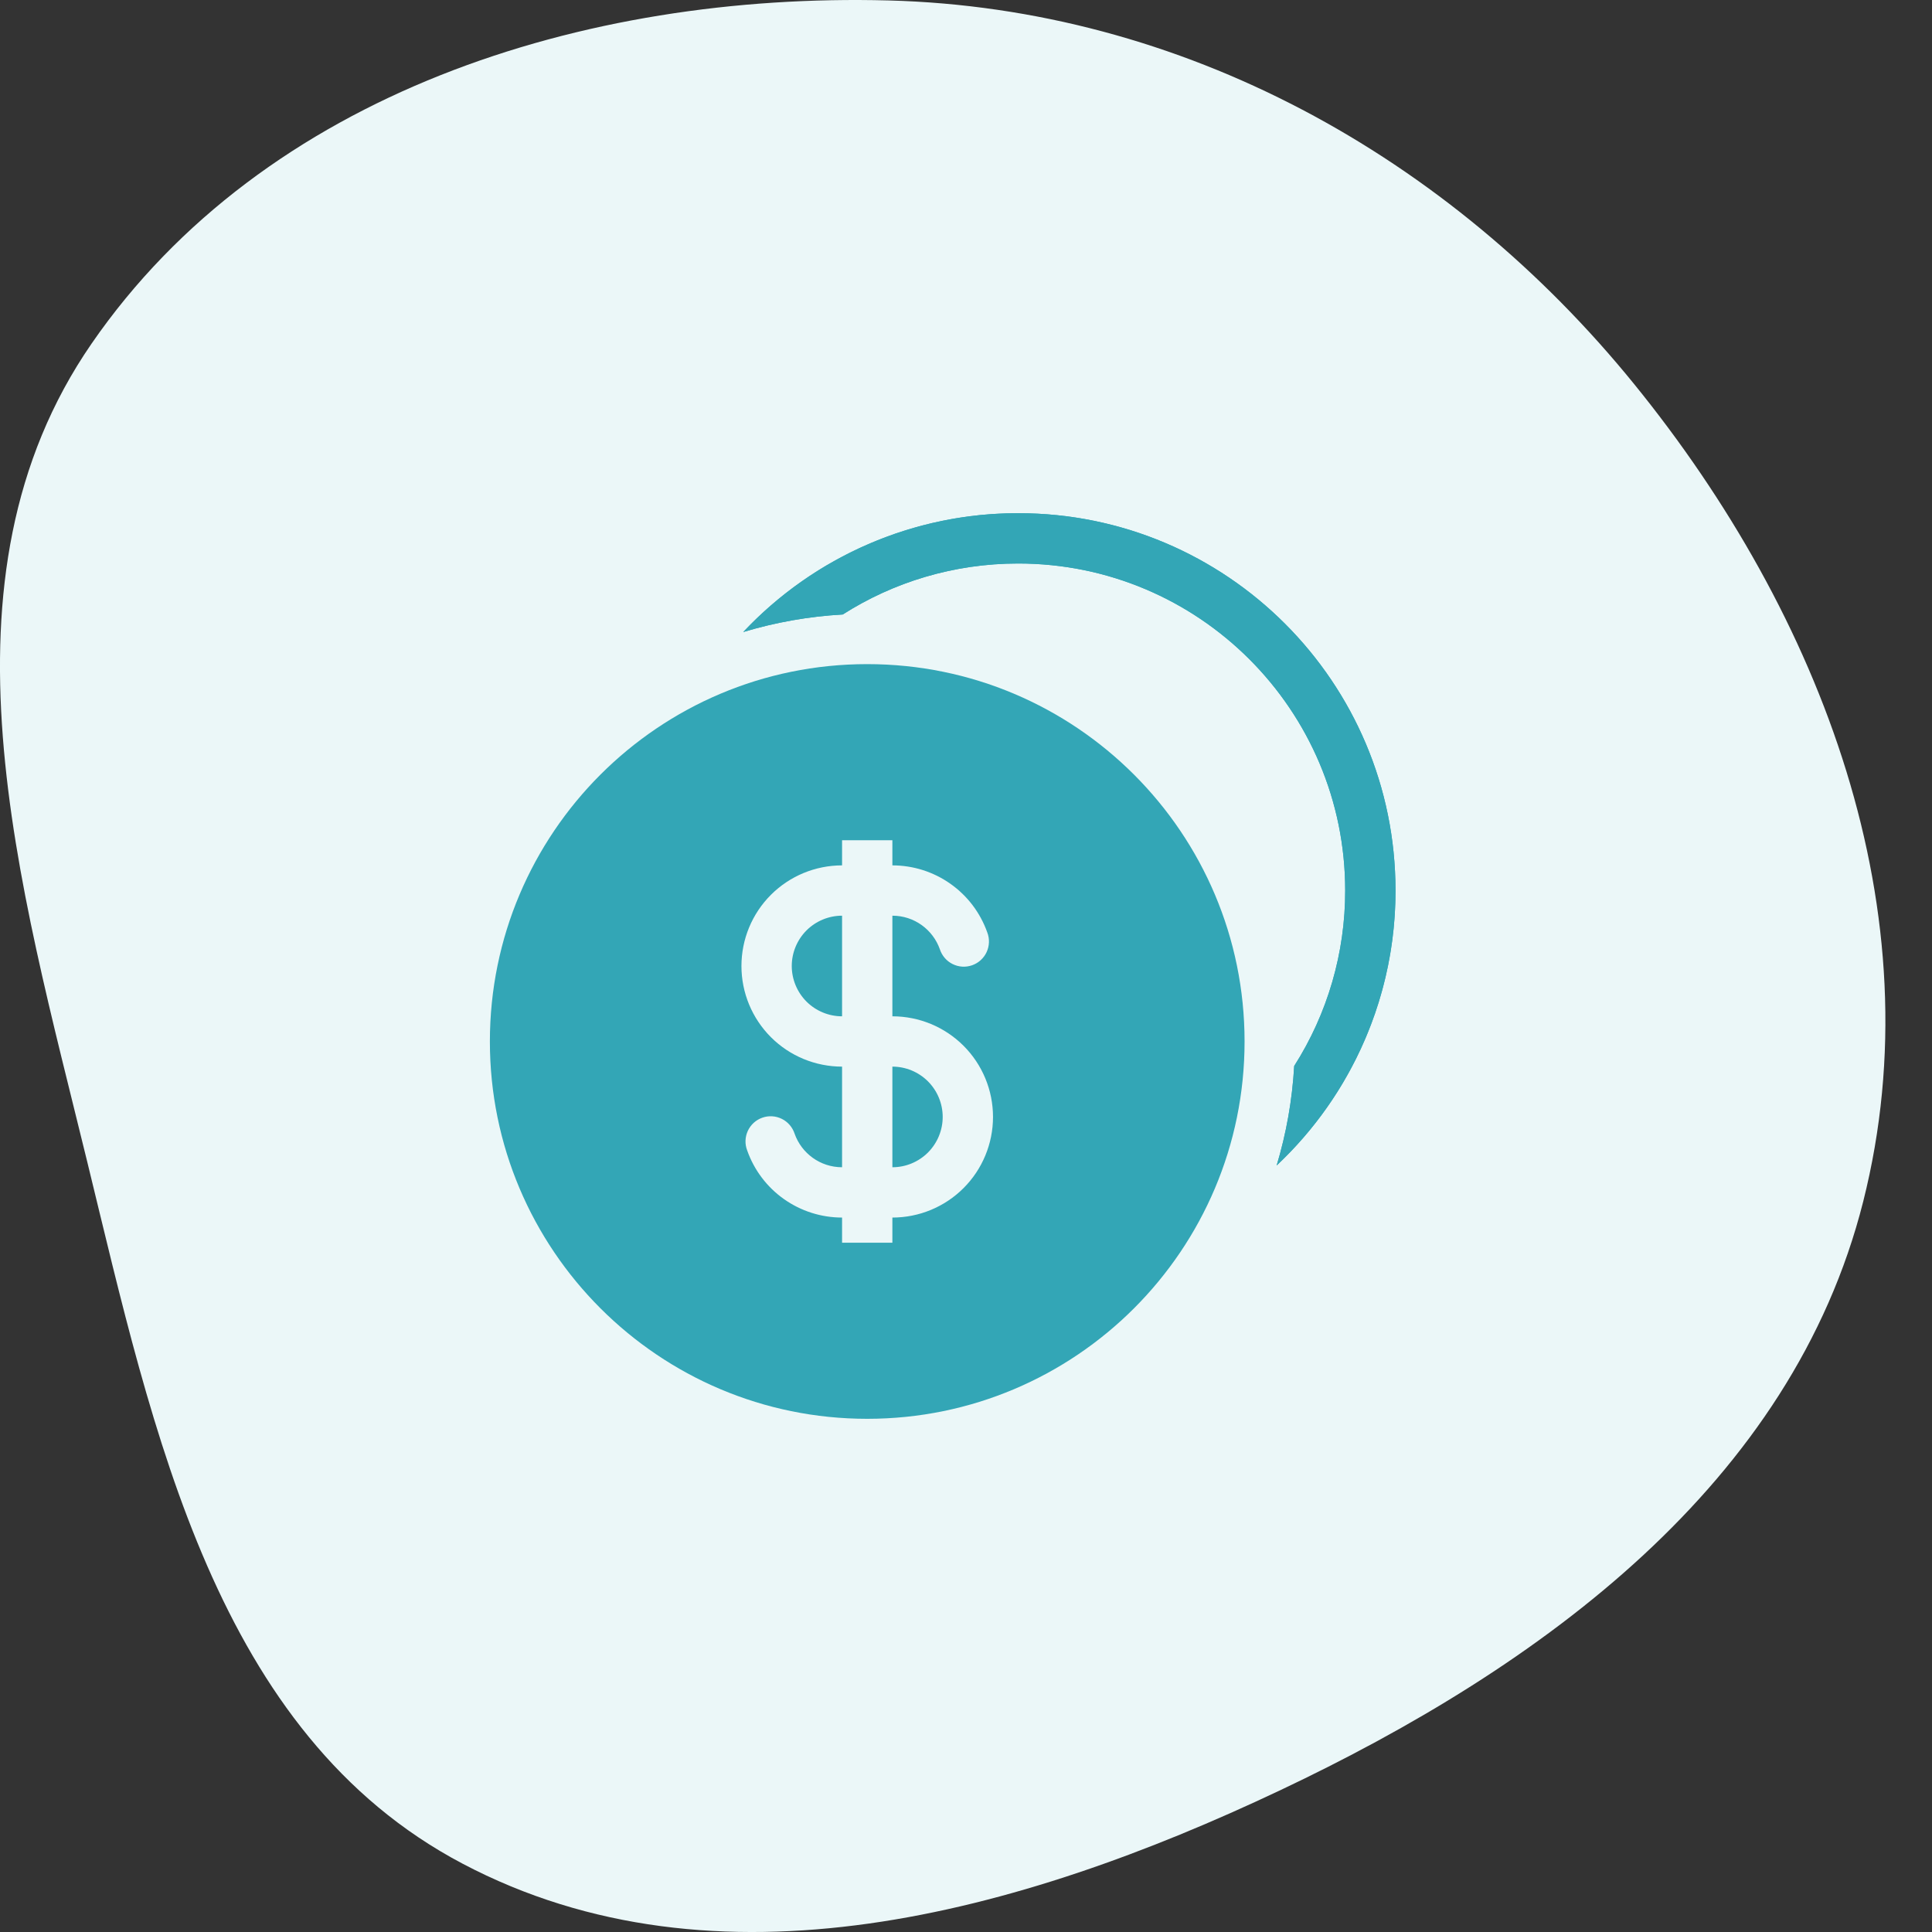 <svg width="48" height="48" viewBox="0 0 48 48" fill="none" xmlns="http://www.w3.org/2000/svg">
<rect x="0" y="0" width="48" height="48" fill="#333333" stroke="none"/>
<path fill-rule="evenodd" clip-rule="evenodd" d="M22.073 0.011C29.379 0.204 35.998 3.872 40.603 9.546C45.263 15.288 48.1 22.681 46.291 29.851C44.522 36.859 38.319 41.401 31.784 44.489C25.324 47.543 17.81 49.635 11.49 46.301C5.357 43.066 3.812 35.602 2.168 28.867C0.478 21.94 -1.773 14.405 2.276 8.536C6.568 2.313 14.517 -0.188 22.073 0.011Z" fill="#EBF7F8"/>
<path fill-rule="evenodd" clip-rule="evenodd" d="M32.154 26.484C32.984 25.182 33.423 23.669 33.421 22.125C33.421 17.637 29.784 14 25.296 14C23.692 14 22.196 14.465 20.937 15.267C20.099 15.314 19.269 15.46 18.465 15.703C19.341 14.77 20.399 14.026 21.574 13.518C22.749 13.01 24.016 12.748 25.296 12.75C30.474 12.75 34.671 16.948 34.671 22.125C34.673 23.405 34.411 24.672 33.903 25.847C33.395 27.022 32.651 28.08 31.718 28.956C31.956 28.166 32.105 27.339 32.154 26.484Z" fill="#33A6B6"/>
<path fill-rule="evenodd" clip-rule="evenodd" d="M33.379 26.877C32.927 27.645 32.367 28.345 31.718 28.956C31.956 28.166 32.105 27.339 32.154 26.484C32.984 25.182 33.423 23.669 33.421 22.125C33.421 17.637 29.784 14 25.296 14C23.692 14 22.196 14.465 20.937 15.267C20.099 15.314 19.269 15.46 18.465 15.703C19.076 15.054 19.776 14.495 20.544 14.042C21.984 13.194 23.625 12.747 25.296 12.75C30.474 12.75 34.671 16.948 34.671 22.125C34.674 23.796 34.228 25.437 33.379 26.877Z" fill="#33A6B6"/>
<path fill-rule="evenodd" clip-rule="evenodd" d="M30.921 25.875C30.921 31.052 26.724 35.25 21.546 35.25C16.369 35.25 12.171 31.052 12.171 25.875C12.171 20.698 16.369 16.5 21.546 16.5C26.724 16.5 30.921 20.698 30.921 25.875ZM20.921 22.75C20.59 22.75 20.272 22.882 20.037 23.116C19.803 23.351 19.671 23.669 19.671 24C19.671 24.331 19.803 24.649 20.037 24.884C20.272 25.118 20.59 25.25 20.921 25.25V22.75ZM22.171 21.5V20.875H20.921V21.5C20.258 21.5 19.622 21.763 19.153 22.232C18.684 22.701 18.421 23.337 18.421 24C18.421 24.663 18.684 25.299 19.153 25.768C19.622 26.237 20.258 26.5 20.921 26.5V29C20.377 29 19.914 28.653 19.742 28.167C19.716 28.087 19.675 28.014 19.62 27.95C19.566 27.887 19.499 27.835 19.424 27.798C19.349 27.761 19.268 27.739 19.184 27.734C19.101 27.729 19.017 27.741 18.939 27.769C18.86 27.797 18.787 27.84 18.726 27.896C18.664 27.953 18.614 28.021 18.579 28.097C18.544 28.173 18.525 28.255 18.522 28.338C18.519 28.422 18.534 28.505 18.564 28.583C18.736 29.071 19.055 29.493 19.477 29.791C19.9 30.09 20.404 30.25 20.921 30.25V30.875H22.171V30.25C22.834 30.25 23.47 29.987 23.939 29.518C24.408 29.049 24.671 28.413 24.671 27.75C24.671 27.087 24.408 26.451 23.939 25.982C23.47 25.513 22.834 25.25 22.171 25.25V22.75C22.715 22.75 23.178 23.097 23.35 23.583C23.376 23.663 23.417 23.736 23.472 23.8C23.526 23.863 23.593 23.915 23.668 23.952C23.743 23.989 23.824 24.011 23.908 24.016C23.991 24.021 24.075 24.009 24.154 23.981C24.232 23.953 24.305 23.91 24.366 23.854C24.428 23.797 24.478 23.729 24.513 23.653C24.548 23.577 24.567 23.495 24.57 23.412C24.573 23.328 24.559 23.245 24.529 23.167C24.356 22.679 24.037 22.257 23.615 21.959C23.192 21.66 22.688 21.5 22.171 21.5ZM22.171 26.5V29C22.503 29 22.82 28.868 23.055 28.634C23.289 28.399 23.421 28.081 23.421 27.75C23.421 27.419 23.289 27.101 23.055 26.866C22.82 26.632 22.503 26.5 22.171 26.5Z" fill="#33A6B6"/>
</svg>
